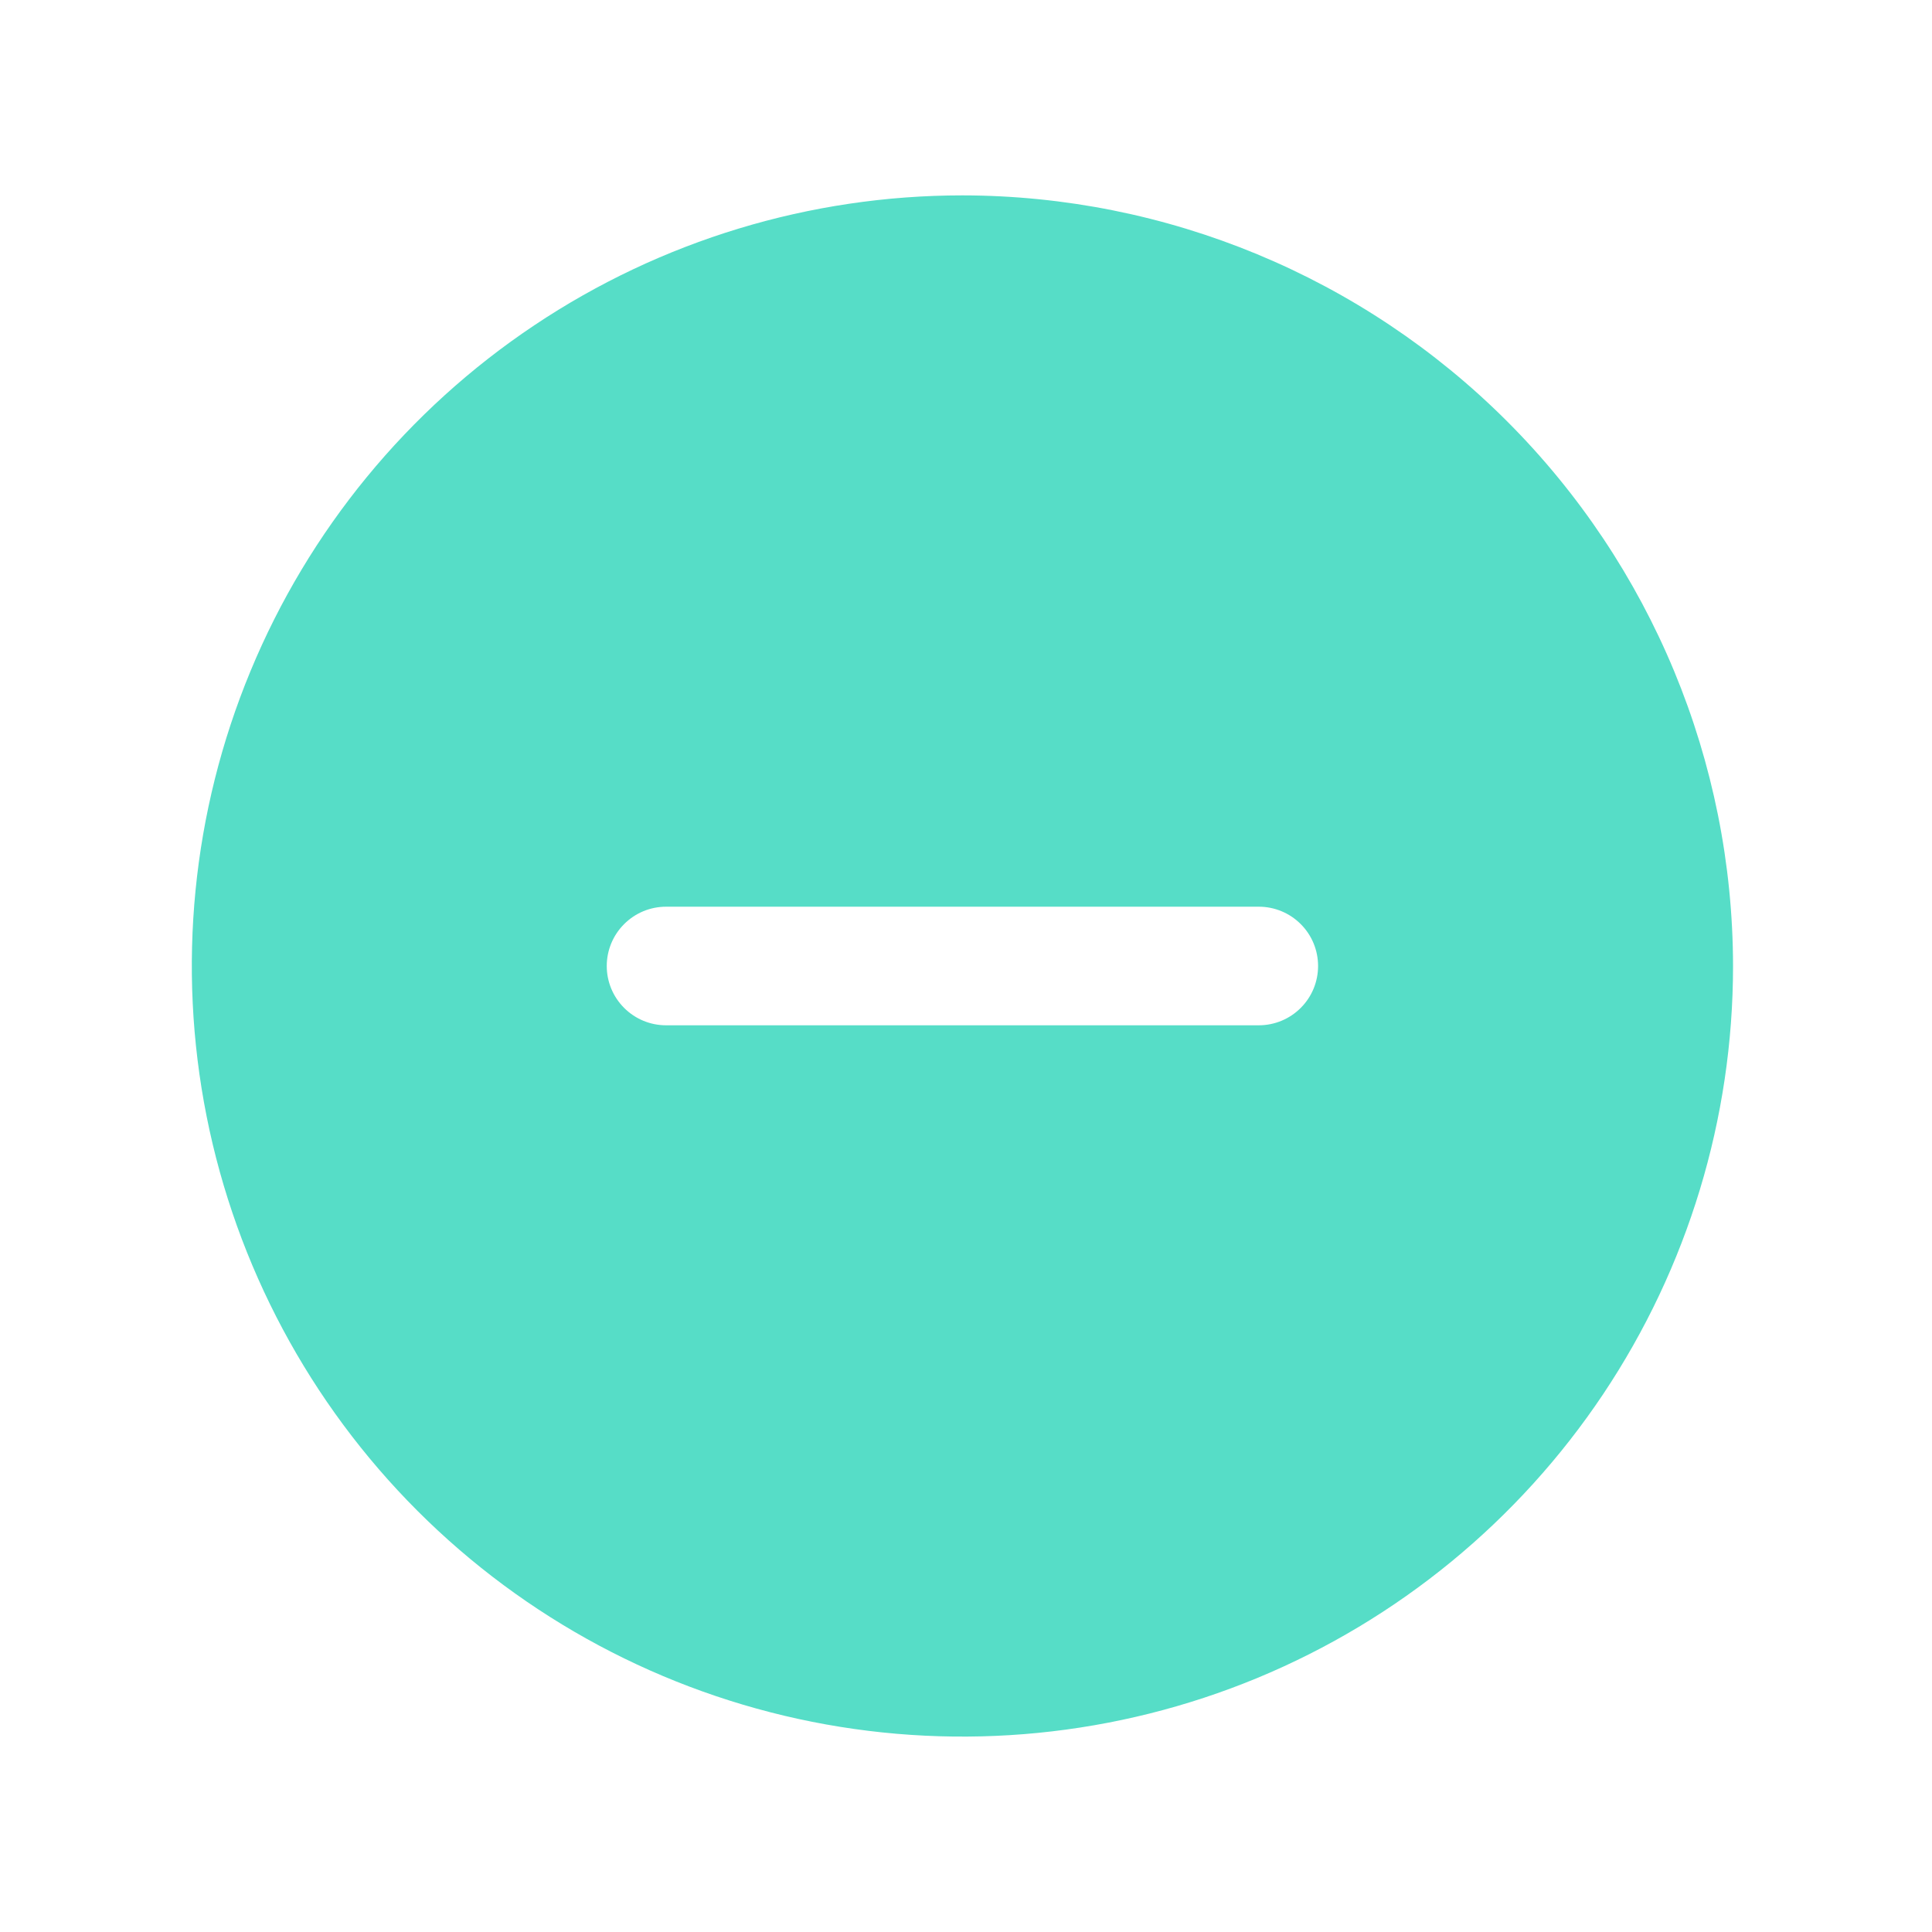<svg width="55" height="55" viewBox="0 0 55 55" fill="none" xmlns="http://www.w3.org/2000/svg">
<path d="M27.398 5.562C23.06 5.562 18.818 6.849 15.211 9.26C11.603 11.67 8.791 15.096 7.131 19.105C5.47 23.113 5.036 27.524 5.882 31.78C6.729 36.035 8.818 39.944 11.886 43.012C14.954 46.08 18.863 48.169 23.119 49.016C27.374 49.862 31.785 49.428 35.794 47.768C39.802 46.107 43.228 43.295 45.639 39.688C48.049 36.08 49.336 31.839 49.336 27.5C49.33 21.683 47.017 16.107 42.904 11.994C38.792 7.881 33.215 5.568 27.398 5.562ZM35.836 29.188H29.086H28.549C28.128 29.188 28.435 29.188 28 29.188C27.628 29.188 27.903 29.188 27.456 29.188C27.008 29.188 27.206 29.188 26.899 29.188C26.432 29.188 26.477 29.188 26.042 29.188H25.711H18.961C18.513 29.188 18.084 29.01 17.768 28.693C17.451 28.377 17.273 27.948 17.273 27.5C17.273 27.052 17.451 26.623 17.768 26.307C18.084 25.99 18.513 25.812 18.961 25.812H25.711H26.205C26.634 25.812 26.283 25.812 26.726 25.812C27.104 25.812 26.986 25.812 27.434 25.812C27.881 25.812 27.638 25.812 28.142 25.812C28.567 25.812 28.142 25.812 28.661 25.812H29.086H35.836C36.283 25.812 36.713 25.99 37.029 26.307C37.346 26.623 37.523 27.052 37.523 27.5C37.523 27.948 37.346 28.377 37.029 28.693C36.713 29.01 36.283 29.188 35.836 29.188Z" fill="#56DDC7"/>
</svg>
